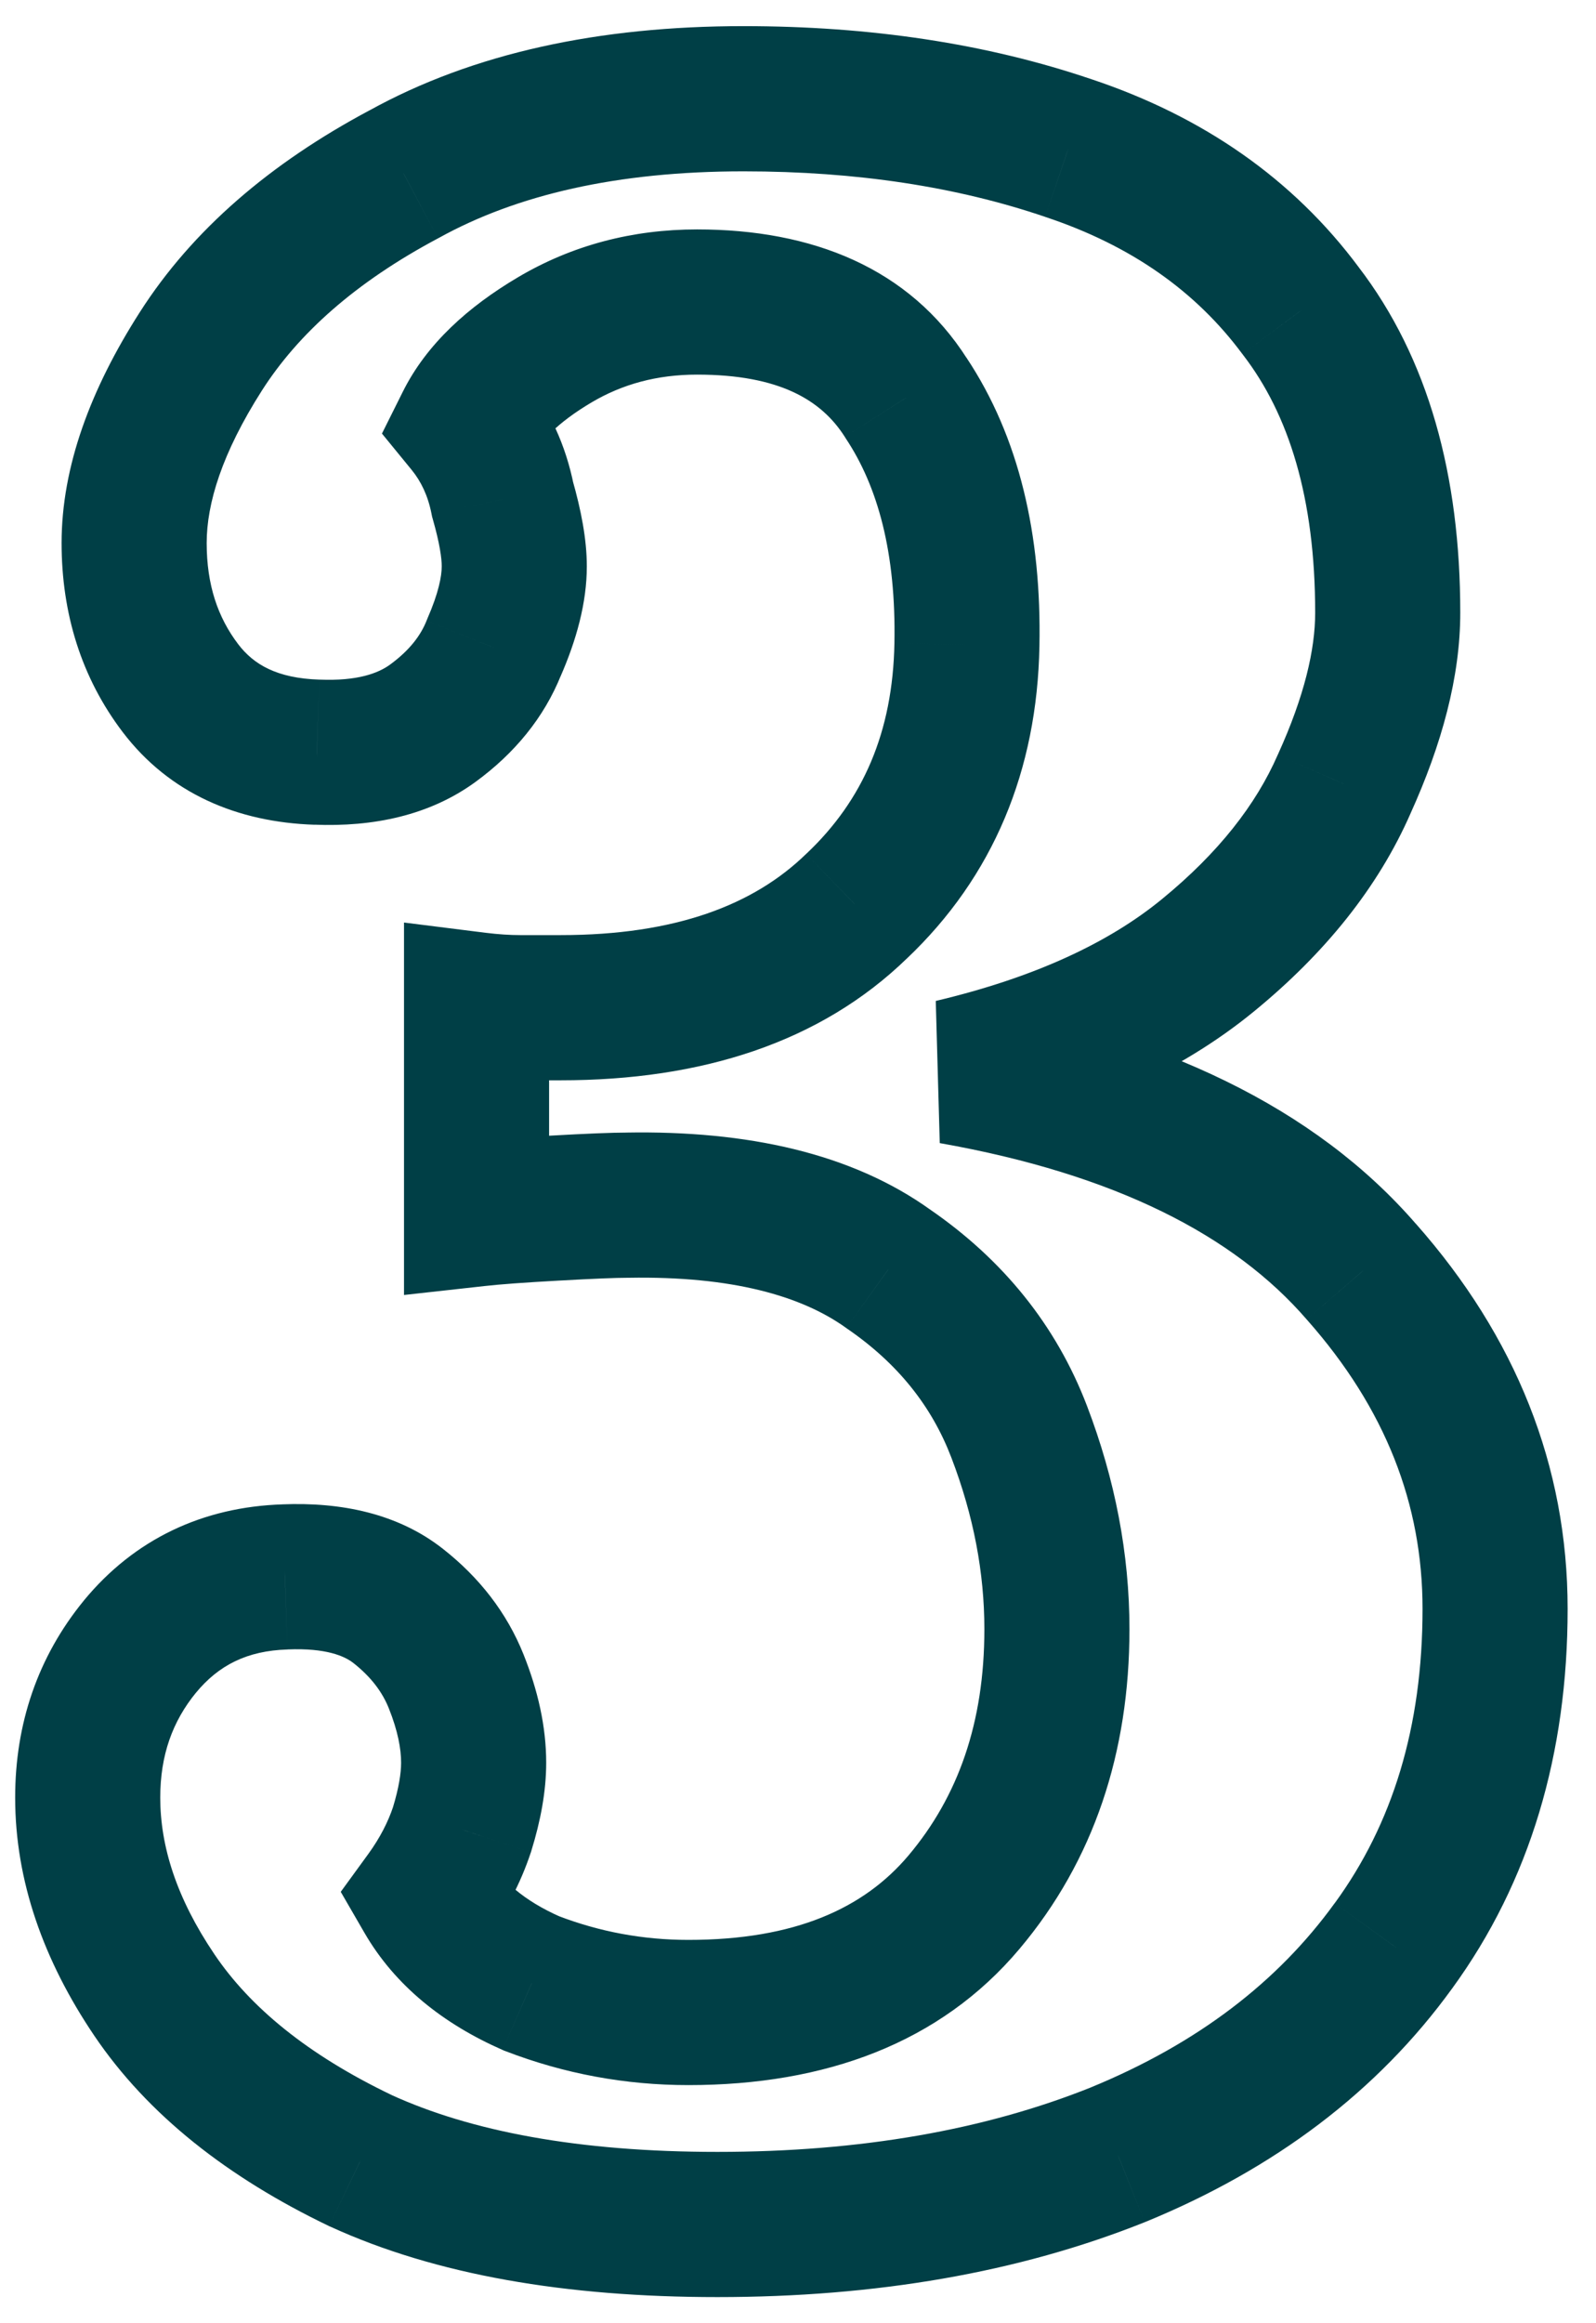 <?xml version="1.0" encoding="UTF-8"?> <svg xmlns="http://www.w3.org/2000/svg" width="22" height="32" viewBox="0 0 22 32" fill="none"> <path d="M4.969 29.76L4.536 30.662L4.544 30.666L4.552 30.669L4.969 29.76ZM2.129 27.48L2.957 26.92L2.957 26.92L2.129 27.48ZM1.929 22.68L1.158 22.043L1.155 22.047L1.929 22.68ZM3.929 21.72L3.961 22.72L3.969 22.719L3.929 21.72ZM5.489 22.12L6.106 21.334L6.106 21.334L5.489 22.12ZM6.289 23.16L5.36 23.531L5.36 23.531L6.289 23.16ZM6.369 25.2L7.317 25.516L7.321 25.505L7.324 25.494L6.369 25.2ZM5.889 26.12L5.08 25.532L4.697 26.058L5.023 26.621L5.889 26.12ZM7.329 27.32L6.926 28.235L6.948 28.245L6.97 28.253L7.329 27.32ZM13.289 26.2L12.524 25.556L12.524 25.556L13.289 26.2ZM14.049 19.72L13.114 20.077L13.114 20.077L14.049 19.72ZM12.249 17.48L11.665 18.292L11.673 18.298L11.682 18.304L12.249 17.48ZM8.649 16.6V17.6H8.657L8.666 17.6L8.649 16.6ZM7.649 16.64L7.593 15.642L7.593 15.642L7.649 16.64ZM6.569 16.72H5.569V17.837L6.679 17.714L6.569 16.72ZM6.569 13.84L6.693 12.848L5.569 12.707V13.84H6.569ZM11.809 12.48L11.121 11.754L11.111 11.763L11.809 12.48ZM13.329 8.88L12.329 8.861L12.329 8.862L13.329 8.88ZM12.489 5.48L11.645 6.017L11.651 6.026L11.656 6.035L12.489 5.48ZM6.449 5.84L5.554 5.393L5.265 5.972L5.675 6.473L6.449 5.84ZM6.929 6.88L5.948 7.076L5.956 7.116L5.967 7.155L6.929 6.88ZM6.809 8.92L5.892 8.519L5.886 8.534L5.88 8.549L6.809 8.92ZM5.969 9.96L5.377 9.154L5.377 9.154L5.969 9.96ZM4.369 10.36L4.409 9.361L4.401 9.361L4.369 10.36ZM2.489 9.48L1.693 10.086L1.693 10.086L2.489 9.48ZM2.769 4.84L3.611 5.378L3.611 5.378L2.769 4.84ZM5.569 2.4L6.038 3.283L6.045 3.279L6.053 3.275L5.569 2.4ZM14.729 2.04L14.407 2.987L14.412 2.989L14.729 2.04ZM17.929 4.28L17.126 4.877L17.131 4.883L17.136 4.89L17.929 4.28ZM18.529 10.8L17.618 10.386L17.615 10.393L17.612 10.399L18.529 10.8ZM16.649 13.16L16.015 12.386L16.015 12.386L16.649 13.16ZM13.129 14.76L12.899 13.787L12.954 15.745L13.129 14.76ZM18.769 17.52L18.012 18.174L18.02 18.183L18.769 17.52ZM19.209 26.8L18.401 26.211L18.398 26.214L19.209 26.8ZM15.409 29.68L15.78 30.608L15.788 30.605L15.409 29.68ZM9.889 29.64C7.976 29.64 6.492 29.358 5.385 28.851L4.552 30.669C6.006 31.335 7.801 31.64 9.889 31.64V29.64ZM5.401 28.858C4.234 28.299 3.445 27.642 2.957 26.92L1.3 28.04C2.038 29.131 3.143 29.994 4.536 30.662L5.401 28.858ZM2.957 26.92C2.432 26.144 2.209 25.429 2.209 24.76H0.209C0.209 25.905 0.599 27.003 1.3 28.04L2.957 26.92ZM2.209 24.76C2.209 24.177 2.377 23.711 2.703 23.313L1.155 22.047C0.52 22.823 0.209 23.743 0.209 24.76H2.209ZM2.7 23.317C3.015 22.935 3.408 22.737 3.961 22.72L3.896 20.721C2.796 20.756 1.855 21.199 1.158 22.043L2.7 23.317ZM3.969 22.719C4.493 22.698 4.748 22.81 4.871 22.906L6.106 21.334C5.483 20.844 4.698 20.688 3.889 20.721L3.969 22.719ZM4.871 22.906C5.12 23.102 5.272 23.311 5.36 23.531L7.217 22.789C6.985 22.209 6.603 21.724 6.106 21.334L4.871 22.906ZM5.36 23.531C5.484 23.841 5.529 24.087 5.529 24.28H7.529C7.529 23.779 7.413 23.279 7.217 22.789L5.36 23.531ZM5.529 24.28C5.529 24.418 5.5 24.623 5.413 24.906L7.324 25.494C7.451 25.084 7.529 24.675 7.529 24.28H5.529ZM5.42 24.884C5.348 25.099 5.237 25.315 5.08 25.532L6.697 26.708C6.966 26.338 7.176 25.941 7.317 25.516L5.42 24.884ZM5.023 26.621C5.446 27.352 6.113 27.878 6.926 28.235L7.731 26.405C7.211 26.176 6.917 25.901 6.754 25.619L5.023 26.621ZM6.97 28.253C7.778 28.564 8.62 28.72 9.489 28.72V26.72C8.864 26.72 8.266 26.609 7.688 26.387L6.97 28.253ZM9.489 28.72C11.378 28.72 12.961 28.141 14.053 26.844L12.524 25.556C11.909 26.285 10.959 26.72 9.489 26.72V28.72ZM14.053 26.844C15.078 25.628 15.569 24.137 15.569 22.44H13.569C13.569 23.73 13.206 24.746 12.524 25.556L14.053 26.844ZM15.569 22.44C15.569 21.403 15.37 20.375 14.983 19.363L13.114 20.077C13.421 20.878 13.569 21.664 13.569 22.44H15.569ZM14.983 19.363C14.559 18.254 13.824 17.349 12.815 16.656L11.682 18.304C12.38 18.784 12.845 19.373 13.114 20.077L14.983 19.363ZM12.832 16.668C11.739 15.882 10.296 15.571 8.631 15.6L8.666 17.6C10.094 17.575 11.052 17.851 11.665 18.292L12.832 16.668ZM8.649 15.6C8.431 15.6 8.072 15.615 7.593 15.642L7.704 17.639C8.185 17.612 8.493 17.6 8.649 17.6V15.6ZM7.593 15.642C7.109 15.668 6.727 15.696 6.458 15.726L6.679 17.714C6.891 17.69 7.228 17.665 7.704 17.639L7.593 15.642ZM7.569 16.72V13.84H5.569V16.72H7.569ZM6.445 14.832C6.693 14.863 6.935 14.88 7.169 14.88V12.88C7.029 12.88 6.871 12.87 6.693 12.848L6.445 14.832ZM7.169 14.88C7.169 14.88 7.169 14.88 7.17 14.88C7.17 14.88 7.17 14.88 7.171 14.88C7.171 14.88 7.172 14.88 7.172 14.88C7.172 14.88 7.173 14.88 7.173 14.88C7.173 14.88 7.174 14.88 7.174 14.88C7.174 14.88 7.175 14.88 7.175 14.88C7.176 14.88 7.176 14.88 7.176 14.88C7.177 14.88 7.177 14.88 7.177 14.88C7.178 14.88 7.178 14.88 7.178 14.88C7.179 14.88 7.179 14.88 7.18 14.88C7.18 14.88 7.18 14.88 7.181 14.88C7.181 14.88 7.181 14.88 7.182 14.88C7.182 14.88 7.182 14.88 7.183 14.88C7.183 14.88 7.184 14.88 7.184 14.88C7.184 14.88 7.185 14.88 7.185 14.88C7.185 14.88 7.186 14.88 7.186 14.88C7.186 14.88 7.187 14.88 7.187 14.88C7.188 14.88 7.188 14.88 7.188 14.88C7.189 14.88 7.189 14.88 7.189 14.88C7.19 14.88 7.19 14.88 7.19 14.88C7.191 14.88 7.191 14.88 7.192 14.88C7.192 14.88 7.192 14.88 7.193 14.88C7.193 14.88 7.193 14.88 7.194 14.88C7.194 14.88 7.194 14.88 7.195 14.88C7.195 14.88 7.196 14.88 7.196 14.88C7.196 14.88 7.197 14.88 7.197 14.88C7.197 14.88 7.198 14.88 7.198 14.88C7.198 14.88 7.199 14.88 7.199 14.88C7.2 14.88 7.2 14.88 7.2 14.88C7.201 14.88 7.201 14.88 7.201 14.88C7.202 14.88 7.202 14.88 7.202 14.88C7.203 14.88 7.203 14.88 7.204 14.88C7.204 14.88 7.204 14.88 7.205 14.88C7.205 14.88 7.205 14.88 7.206 14.88C7.206 14.88 7.207 14.88 7.207 14.88C7.207 14.88 7.208 14.88 7.208 14.88C7.208 14.88 7.209 14.88 7.209 14.88C7.209 14.88 7.21 14.88 7.21 14.88C7.211 14.88 7.211 14.88 7.211 14.88C7.212 14.88 7.212 14.88 7.212 14.88C7.213 14.88 7.213 14.88 7.213 14.88C7.214 14.88 7.214 14.88 7.215 14.88C7.215 14.88 7.215 14.88 7.216 14.88C7.216 14.88 7.216 14.88 7.217 14.88C7.217 14.88 7.217 14.88 7.218 14.88C7.218 14.88 7.219 14.88 7.219 14.88C7.219 14.88 7.22 14.88 7.22 14.88C7.22 14.88 7.221 14.88 7.221 14.88C7.221 14.88 7.222 14.88 7.222 14.88C7.223 14.88 7.223 14.88 7.223 14.88C7.224 14.88 7.224 14.88 7.224 14.88C7.225 14.88 7.225 14.88 7.225 14.88C7.226 14.88 7.226 14.88 7.227 14.88C7.227 14.88 7.227 14.88 7.228 14.88C7.228 14.88 7.228 14.88 7.229 14.88C7.229 14.88 7.229 14.88 7.23 14.88C7.23 14.88 7.231 14.88 7.231 14.88C7.231 14.88 7.232 14.88 7.232 14.88C7.232 14.88 7.233 14.88 7.233 14.88C7.233 14.88 7.234 14.88 7.234 14.88C7.235 14.88 7.235 14.88 7.235 14.88C7.236 14.88 7.236 14.88 7.236 14.88C7.237 14.88 7.237 14.88 7.237 14.88C7.238 14.88 7.238 14.88 7.239 14.88C7.239 14.88 7.239 14.88 7.24 14.88C7.24 14.88 7.24 14.88 7.241 14.88C7.241 14.88 7.242 14.88 7.242 14.88C7.242 14.88 7.243 14.88 7.243 14.88C7.243 14.88 7.244 14.88 7.244 14.88C7.244 14.88 7.245 14.88 7.245 14.88C7.246 14.88 7.246 14.88 7.246 14.88C7.247 14.88 7.247 14.88 7.247 14.88C7.248 14.88 7.248 14.88 7.248 14.88C7.249 14.88 7.249 14.88 7.25 14.88C7.25 14.88 7.25 14.88 7.251 14.88C7.251 14.88 7.251 14.88 7.252 14.88C7.252 14.88 7.252 14.88 7.253 14.88C7.253 14.88 7.254 14.88 7.254 14.88C7.254 14.88 7.255 14.88 7.255 14.88C7.255 14.88 7.256 14.88 7.256 14.88C7.256 14.88 7.257 14.88 7.257 14.88C7.258 14.88 7.258 14.88 7.258 14.88C7.259 14.88 7.259 14.88 7.259 14.88C7.26 14.88 7.26 14.88 7.26 14.88C7.261 14.88 7.261 14.88 7.262 14.88C7.262 14.88 7.262 14.88 7.263 14.88C7.263 14.88 7.263 14.88 7.264 14.88C7.264 14.88 7.264 14.88 7.265 14.88C7.265 14.88 7.266 14.88 7.266 14.88C7.266 14.88 7.267 14.88 7.267 14.88C7.267 14.88 7.268 14.88 7.268 14.88C7.268 14.88 7.269 14.88 7.269 14.88C7.27 14.88 7.27 14.88 7.27 14.88C7.271 14.88 7.271 14.88 7.271 14.88C7.272 14.88 7.272 14.88 7.272 14.88C7.273 14.88 7.273 14.88 7.274 14.88C7.274 14.88 7.274 14.88 7.275 14.88C7.275 14.88 7.275 14.88 7.276 14.88C7.276 14.88 7.277 14.88 7.277 14.88C7.277 14.88 7.278 14.88 7.278 14.88C7.278 14.88 7.279 14.88 7.279 14.88C7.279 14.88 7.28 14.88 7.28 14.88C7.281 14.88 7.281 14.88 7.281 14.88C7.282 14.88 7.282 14.88 7.282 14.88C7.283 14.88 7.283 14.88 7.283 14.88C7.284 14.88 7.284 14.88 7.285 14.88C7.285 14.88 7.285 14.88 7.286 14.88C7.286 14.88 7.286 14.88 7.287 14.88C7.287 14.88 7.287 14.88 7.288 14.88C7.288 14.88 7.289 14.88 7.289 14.88C7.289 14.88 7.29 14.88 7.29 14.88C7.29 14.88 7.291 14.88 7.291 14.88C7.291 14.88 7.292 14.88 7.292 14.88C7.293 14.88 7.293 14.88 7.293 14.88C7.294 14.88 7.294 14.88 7.294 14.88C7.295 14.88 7.295 14.88 7.295 14.88C7.296 14.88 7.296 14.88 7.297 14.88C7.297 14.88 7.297 14.88 7.298 14.88C7.298 14.88 7.298 14.88 7.299 14.88C7.299 14.88 7.299 14.88 7.3 14.88C7.3 14.88 7.301 14.88 7.301 14.88C7.301 14.88 7.302 14.88 7.302 14.88C7.302 14.88 7.303 14.88 7.303 14.88C7.303 14.88 7.304 14.88 7.304 14.88C7.305 14.88 7.305 14.88 7.305 14.88C7.306 14.88 7.306 14.88 7.306 14.88C7.307 14.88 7.307 14.88 7.308 14.88C7.308 14.88 7.308 14.88 7.309 14.88C7.309 14.88 7.309 14.88 7.31 14.88C7.31 14.88 7.31 14.88 7.311 14.88C7.311 14.88 7.312 14.88 7.312 14.88C7.312 14.88 7.313 14.88 7.313 14.88C7.313 14.88 7.314 14.88 7.314 14.88C7.314 14.88 7.315 14.88 7.315 14.88C7.316 14.88 7.316 14.88 7.316 14.88C7.317 14.88 7.317 14.88 7.317 14.88C7.318 14.88 7.318 14.88 7.318 14.88C7.319 14.88 7.319 14.88 7.32 14.88C7.32 14.88 7.32 14.88 7.321 14.88C7.321 14.88 7.321 14.88 7.322 14.88C7.322 14.88 7.322 14.88 7.323 14.88C7.323 14.88 7.324 14.88 7.324 14.88C7.324 14.88 7.325 14.88 7.325 14.88C7.325 14.88 7.326 14.88 7.326 14.88C7.326 14.88 7.327 14.88 7.327 14.88C7.328 14.88 7.328 14.88 7.328 14.88C7.329 14.88 7.329 14.88 7.329 14.88C7.33 14.88 7.33 14.88 7.33 14.88C7.331 14.88 7.331 14.88 7.332 14.88C7.332 14.88 7.332 14.88 7.333 14.88C7.333 14.88 7.333 14.88 7.334 14.88C7.334 14.88 7.334 14.88 7.335 14.88C7.335 14.88 7.336 14.88 7.336 14.88C7.336 14.88 7.337 14.88 7.337 14.88C7.337 14.88 7.338 14.88 7.338 14.88C7.338 14.88 7.339 14.88 7.339 14.88C7.34 14.88 7.34 14.88 7.34 14.88C7.341 14.88 7.341 14.88 7.341 14.88C7.342 14.88 7.342 14.88 7.343 14.88C7.343 14.88 7.343 14.88 7.344 14.88C7.344 14.88 7.344 14.88 7.345 14.88C7.345 14.88 7.345 14.88 7.346 14.88C7.346 14.88 7.347 14.88 7.347 14.88C7.347 14.88 7.348 14.88 7.348 14.88C7.348 14.88 7.349 14.88 7.349 14.88C7.349 14.88 7.35 14.88 7.35 14.88C7.351 14.88 7.351 14.88 7.351 14.88C7.352 14.88 7.352 14.88 7.352 14.88C7.353 14.88 7.353 14.88 7.353 14.88C7.354 14.88 7.354 14.88 7.355 14.88C7.355 14.88 7.355 14.88 7.356 14.88C7.356 14.88 7.356 14.88 7.357 14.88C7.357 14.88 7.357 14.88 7.358 14.88C7.358 14.88 7.359 14.88 7.359 14.88C7.359 14.88 7.36 14.88 7.36 14.88C7.36 14.88 7.361 14.88 7.361 14.88C7.361 14.88 7.362 14.88 7.362 14.88C7.363 14.88 7.363 14.88 7.363 14.88C7.364 14.88 7.364 14.88 7.364 14.88C7.365 14.88 7.365 14.88 7.365 14.88C7.366 14.88 7.366 14.88 7.367 14.88C7.367 14.88 7.367 14.88 7.368 14.88C7.368 14.88 7.368 14.88 7.369 14.88C7.369 14.88 7.369 14.88 7.37 14.88C7.37 14.88 7.371 14.88 7.371 14.88C7.371 14.88 7.372 14.88 7.372 14.88C7.372 14.88 7.373 14.88 7.373 14.88C7.373 14.88 7.374 14.88 7.374 14.88C7.375 14.88 7.375 14.88 7.375 14.88C7.376 14.88 7.376 14.88 7.376 14.88C7.377 14.88 7.377 14.88 7.378 14.88C7.378 14.88 7.378 14.88 7.379 14.88C7.379 14.88 7.379 14.88 7.38 14.88C7.38 14.88 7.38 14.88 7.381 14.88C7.381 14.88 7.382 14.88 7.382 14.88C7.382 14.88 7.383 14.88 7.383 14.88C7.383 14.88 7.384 14.88 7.384 14.88C7.384 14.88 7.385 14.88 7.385 14.88C7.386 14.88 7.386 14.88 7.386 14.88C7.387 14.88 7.387 14.88 7.387 14.88C7.388 14.88 7.388 14.88 7.388 14.88C7.389 14.88 7.389 14.88 7.39 14.88C7.39 14.88 7.39 14.88 7.391 14.88C7.391 14.88 7.391 14.88 7.392 14.88C7.392 14.88 7.392 14.88 7.393 14.88C7.393 14.88 7.394 14.88 7.394 14.88C7.394 14.88 7.395 14.88 7.395 14.88C7.395 14.88 7.396 14.88 7.396 14.88C7.396 14.88 7.397 14.88 7.397 14.88C7.398 14.88 7.398 14.88 7.398 14.88C7.399 14.88 7.399 14.88 7.399 14.88C7.4 14.88 7.4 14.88 7.4 14.88C7.401 14.88 7.401 14.88 7.402 14.88C7.402 14.88 7.402 14.88 7.403 14.88C7.403 14.88 7.403 14.88 7.404 14.88C7.404 14.88 7.404 14.88 7.405 14.88C7.405 14.88 7.406 14.88 7.406 14.88C7.406 14.88 7.407 14.88 7.407 14.88C7.407 14.88 7.408 14.88 7.408 14.88C7.408 14.88 7.409 14.88 7.409 14.88C7.41 14.88 7.41 14.88 7.41 14.88C7.411 14.88 7.411 14.88 7.411 14.88C7.412 14.88 7.412 14.88 7.412 14.88C7.413 14.88 7.413 14.88 7.414 14.88C7.414 14.88 7.414 14.88 7.415 14.88C7.415 14.88 7.415 14.88 7.416 14.88C7.416 14.88 7.417 14.88 7.417 14.88C7.417 14.88 7.418 14.88 7.418 14.88C7.418 14.88 7.419 14.88 7.419 14.88C7.419 14.88 7.42 14.88 7.42 14.88C7.421 14.88 7.421 14.88 7.421 14.88C7.422 14.88 7.422 14.88 7.422 14.88C7.423 14.88 7.423 14.88 7.423 14.88C7.424 14.88 7.424 14.88 7.425 14.88C7.425 14.88 7.425 14.88 7.426 14.88C7.426 14.88 7.426 14.88 7.427 14.88C7.427 14.88 7.427 14.88 7.428 14.88C7.428 14.88 7.429 14.88 7.429 14.88C7.429 14.88 7.43 14.88 7.43 14.88C7.43 14.88 7.431 14.88 7.431 14.88C7.431 14.88 7.432 14.88 7.432 14.88C7.433 14.88 7.433 14.88 7.433 14.88C7.434 14.88 7.434 14.88 7.434 14.88C7.435 14.88 7.435 14.88 7.435 14.88C7.436 14.88 7.436 14.88 7.437 14.88C7.437 14.88 7.437 14.88 7.438 14.88C7.438 14.88 7.438 14.88 7.439 14.88C7.439 14.88 7.439 14.88 7.44 14.88C7.44 14.88 7.441 14.88 7.441 14.88C7.441 14.88 7.442 14.88 7.442 14.88C7.442 14.88 7.443 14.88 7.443 14.88C7.443 14.88 7.444 14.88 7.444 14.88C7.445 14.88 7.445 14.88 7.445 14.88C7.446 14.88 7.446 14.88 7.446 14.88C7.447 14.88 7.447 14.88 7.447 14.88C7.448 14.88 7.448 14.88 7.449 14.88C7.449 14.88 7.449 14.88 7.45 14.88C7.45 14.88 7.45 14.88 7.451 14.88C7.451 14.88 7.452 14.88 7.452 14.88C7.452 14.88 7.453 14.88 7.453 14.88C7.453 14.88 7.454 14.88 7.454 14.88C7.454 14.88 7.455 14.88 7.455 14.88C7.456 14.88 7.456 14.88 7.456 14.88C7.457 14.88 7.457 14.88 7.457 14.88C7.458 14.88 7.458 14.88 7.458 14.88C7.459 14.88 7.459 14.88 7.46 14.88C7.46 14.88 7.46 14.88 7.461 14.88C7.461 14.88 7.461 14.88 7.462 14.88C7.462 14.88 7.462 14.88 7.463 14.88C7.463 14.88 7.464 14.88 7.464 14.88C7.464 14.88 7.465 14.88 7.465 14.88C7.465 14.88 7.466 14.88 7.466 14.88C7.466 14.88 7.467 14.88 7.467 14.88C7.468 14.88 7.468 14.88 7.468 14.88C7.469 14.88 7.469 14.88 7.469 14.88C7.47 14.88 7.47 14.88 7.47 14.88C7.471 14.88 7.471 14.88 7.472 14.88C7.472 14.88 7.472 14.88 7.473 14.88C7.473 14.88 7.473 14.88 7.474 14.88C7.474 14.88 7.474 14.88 7.475 14.88C7.475 14.88 7.476 14.88 7.476 14.88C7.476 14.88 7.477 14.88 7.477 14.88C7.477 14.88 7.478 14.88 7.478 14.88C7.478 14.88 7.479 14.88 7.479 14.88C7.48 14.88 7.48 14.88 7.48 14.88C7.481 14.88 7.481 14.88 7.481 14.88C7.482 14.88 7.482 14.88 7.482 14.88C7.483 14.88 7.483 14.88 7.484 14.88C7.484 14.88 7.484 14.88 7.485 14.88C7.485 14.88 7.485 14.88 7.486 14.88C7.486 14.88 7.487 14.88 7.487 14.88C7.487 14.88 7.488 14.88 7.488 14.88C7.488 14.88 7.489 14.88 7.489 14.88C7.489 14.88 7.49 14.88 7.49 14.88C7.491 14.88 7.491 14.88 7.491 14.88C7.492 14.88 7.492 14.88 7.492 14.88C7.493 14.88 7.493 14.88 7.493 14.88C7.494 14.88 7.494 14.88 7.495 14.88C7.495 14.88 7.495 14.88 7.496 14.88C7.496 14.88 7.496 14.88 7.497 14.88C7.497 14.88 7.497 14.88 7.498 14.88C7.498 14.88 7.499 14.88 7.499 14.88C7.499 14.88 7.5 14.88 7.5 14.88C7.5 14.88 7.501 14.88 7.501 14.88C7.501 14.88 7.502 14.88 7.502 14.88C7.503 14.88 7.503 14.88 7.503 14.88C7.504 14.88 7.504 14.88 7.504 14.88C7.505 14.88 7.505 14.88 7.505 14.88C7.506 14.88 7.506 14.88 7.507 14.88C7.507 14.88 7.507 14.88 7.508 14.88C7.508 14.88 7.508 14.88 7.509 14.88C7.509 14.88 7.509 14.88 7.51 14.88C7.51 14.88 7.511 14.88 7.511 14.88C7.511 14.88 7.512 14.88 7.512 14.88C7.512 14.88 7.513 14.88 7.513 14.88C7.513 14.88 7.514 14.88 7.514 14.88C7.515 14.88 7.515 14.88 7.515 14.88C7.516 14.88 7.516 14.88 7.516 14.88C7.517 14.88 7.517 14.88 7.518 14.88C7.518 14.88 7.518 14.88 7.519 14.88C7.519 14.88 7.519 14.88 7.52 14.88C7.52 14.88 7.52 14.88 7.521 14.88C7.521 14.88 7.522 14.88 7.522 14.88C7.522 14.88 7.523 14.88 7.523 14.88C7.523 14.88 7.524 14.88 7.524 14.88C7.524 14.88 7.525 14.88 7.525 14.88C7.526 14.88 7.526 14.88 7.526 14.88C7.527 14.88 7.527 14.88 7.527 14.88C7.528 14.88 7.528 14.88 7.528 14.88C7.529 14.88 7.529 14.88 7.53 14.88C7.53 14.88 7.53 14.88 7.531 14.88C7.531 14.88 7.531 14.88 7.532 14.88C7.532 14.88 7.532 14.88 7.533 14.88C7.533 14.88 7.534 14.88 7.534 14.88C7.534 14.88 7.535 14.88 7.535 14.88C7.535 14.88 7.536 14.88 7.536 14.88C7.536 14.88 7.537 14.88 7.537 14.88C7.538 14.88 7.538 14.88 7.538 14.88C7.539 14.88 7.539 14.88 7.539 14.88C7.54 14.88 7.54 14.88 7.54 14.88C7.541 14.88 7.541 14.88 7.542 14.88C7.542 14.88 7.542 14.88 7.543 14.88C7.543 14.88 7.543 14.88 7.544 14.88C7.544 14.88 7.544 14.88 7.545 14.88C7.545 14.88 7.546 14.88 7.546 14.88C7.546 14.88 7.547 14.88 7.547 14.88C7.547 14.88 7.548 14.88 7.548 14.88C7.548 14.88 7.549 14.88 7.549 14.88C7.55 14.88 7.55 14.88 7.55 14.88C7.551 14.88 7.551 14.88 7.551 14.88C7.552 14.88 7.552 14.88 7.553 14.88C7.553 14.88 7.553 14.88 7.554 14.88C7.554 14.88 7.554 14.88 7.555 14.88C7.555 14.88 7.555 14.88 7.556 14.88C7.556 14.88 7.557 14.88 7.557 14.88C7.557 14.88 7.558 14.88 7.558 14.88C7.558 14.88 7.559 14.88 7.559 14.88C7.559 14.88 7.56 14.88 7.56 14.88C7.561 14.88 7.561 14.88 7.561 14.88C7.562 14.88 7.562 14.88 7.562 14.88C7.563 14.88 7.563 14.88 7.563 14.88C7.564 14.88 7.564 14.88 7.565 14.88C7.565 14.88 7.565 14.88 7.566 14.88C7.566 14.88 7.566 14.88 7.567 14.88C7.567 14.88 7.567 14.88 7.568 14.88C7.568 14.88 7.569 14.88 7.569 14.88C7.569 14.88 7.57 14.88 7.57 14.88C7.57 14.88 7.571 14.88 7.571 14.88C7.571 14.88 7.572 14.88 7.572 14.88C7.573 14.88 7.573 14.88 7.573 14.88C7.574 14.88 7.574 14.88 7.574 14.88C7.575 14.88 7.575 14.88 7.575 14.88C7.576 14.88 7.576 14.88 7.577 14.88C7.577 14.88 7.577 14.88 7.578 14.88C7.578 14.88 7.578 14.88 7.579 14.88C7.579 14.88 7.579 14.88 7.58 14.88C7.58 14.88 7.581 14.88 7.581 14.88C7.581 14.88 7.582 14.88 7.582 14.88C7.582 14.88 7.583 14.88 7.583 14.88C7.583 14.88 7.584 14.88 7.584 14.88C7.585 14.88 7.585 14.88 7.585 14.88C7.586 14.88 7.586 14.88 7.586 14.88C7.587 14.88 7.587 14.88 7.588 14.88C7.588 14.88 7.588 14.88 7.589 14.88C7.589 14.88 7.589 14.88 7.59 14.88C7.59 14.88 7.59 14.88 7.591 14.88C7.591 14.88 7.592 14.88 7.592 14.88C7.592 14.88 7.593 14.88 7.593 14.88C7.593 14.88 7.594 14.88 7.594 14.88C7.594 14.88 7.595 14.88 7.595 14.88C7.596 14.88 7.596 14.88 7.596 14.88C7.597 14.88 7.597 14.88 7.597 14.88C7.598 14.88 7.598 14.88 7.598 14.88C7.599 14.88 7.599 14.88 7.6 14.88C7.6 14.88 7.6 14.88 7.601 14.88C7.601 14.88 7.601 14.88 7.602 14.88C7.602 14.88 7.602 14.88 7.603 14.88C7.603 14.88 7.604 14.88 7.604 14.88C7.604 14.88 7.605 14.88 7.605 14.88C7.605 14.88 7.606 14.88 7.606 14.88C7.606 14.88 7.607 14.88 7.607 14.88C7.608 14.88 7.608 14.88 7.608 14.88C7.609 14.88 7.609 14.88 7.609 14.88C7.61 14.88 7.61 14.88 7.61 14.88C7.611 14.88 7.611 14.88 7.612 14.88C7.612 14.88 7.612 14.88 7.613 14.88C7.613 14.88 7.613 14.88 7.614 14.88C7.614 14.88 7.614 14.88 7.615 14.88C7.615 14.88 7.616 14.88 7.616 14.88C7.616 14.88 7.617 14.88 7.617 14.88C7.617 14.88 7.618 14.88 7.618 14.88C7.618 14.88 7.619 14.88 7.619 14.88C7.62 14.88 7.62 14.88 7.62 14.88C7.621 14.88 7.621 14.88 7.621 14.88C7.622 14.88 7.622 14.88 7.622 14.88C7.623 14.88 7.623 14.88 7.624 14.88C7.624 14.88 7.624 14.88 7.625 14.88C7.625 14.88 7.625 14.88 7.626 14.88C7.626 14.88 7.627 14.88 7.627 14.88C7.627 14.88 7.628 14.88 7.628 14.88C7.628 14.88 7.629 14.88 7.629 14.88C7.629 14.88 7.63 14.88 7.63 14.88C7.631 14.88 7.631 14.88 7.631 14.88C7.632 14.88 7.632 14.88 7.632 14.88C7.633 14.88 7.633 14.88 7.633 14.88C7.634 14.88 7.634 14.88 7.635 14.88C7.635 14.88 7.635 14.88 7.636 14.88C7.636 14.88 7.636 14.88 7.637 14.88C7.637 14.88 7.637 14.88 7.638 14.88C7.638 14.88 7.639 14.88 7.639 14.88C7.639 14.88 7.64 14.88 7.64 14.88C7.64 14.88 7.641 14.88 7.641 14.88C7.641 14.88 7.642 14.88 7.642 14.88C7.643 14.88 7.643 14.88 7.643 14.88C7.644 14.88 7.644 14.88 7.644 14.88C7.645 14.88 7.645 14.88 7.645 14.88C7.646 14.88 7.646 14.88 7.647 14.88C7.647 14.88 7.647 14.88 7.648 14.88C7.648 14.88 7.648 14.88 7.649 14.88C7.649 14.88 7.649 14.88 7.65 14.88C7.65 14.88 7.651 14.88 7.651 14.88C7.651 14.88 7.652 14.88 7.652 14.88C7.652 14.88 7.653 14.88 7.653 14.88C7.653 14.88 7.654 14.88 7.654 14.88C7.655 14.88 7.655 14.88 7.655 14.88C7.656 14.88 7.656 14.88 7.656 14.88C7.657 14.88 7.657 14.88 7.657 14.88C7.658 14.88 7.658 14.88 7.659 14.88C7.659 14.88 7.659 14.88 7.66 14.88C7.66 14.88 7.66 14.88 7.661 14.88C7.661 14.88 7.662 14.88 7.662 14.88C7.662 14.88 7.663 14.88 7.663 14.88C7.663 14.88 7.664 14.88 7.664 14.88C7.664 14.88 7.665 14.88 7.665 14.88C7.666 14.88 7.666 14.88 7.666 14.88C7.667 14.88 7.667 14.88 7.667 14.88C7.668 14.88 7.668 14.88 7.668 14.88C7.669 14.88 7.669 14.88 7.67 14.88C7.67 14.88 7.67 14.88 7.671 14.88C7.671 14.88 7.671 14.88 7.672 14.88C7.672 14.88 7.672 14.88 7.673 14.88C7.673 14.88 7.674 14.88 7.674 14.88C7.674 14.88 7.675 14.88 7.675 14.88C7.675 14.88 7.676 14.88 7.676 14.88C7.676 14.88 7.677 14.88 7.677 14.88C7.678 14.88 7.678 14.88 7.678 14.88C7.679 14.88 7.679 14.88 7.679 14.88C7.68 14.88 7.68 14.88 7.68 14.88C7.681 14.88 7.681 14.88 7.682 14.88C7.682 14.88 7.682 14.88 7.683 14.88C7.683 14.88 7.683 14.88 7.684 14.88C7.684 14.88 7.684 14.88 7.685 14.88C7.685 14.88 7.686 14.88 7.686 14.88C7.686 14.88 7.687 14.88 7.687 14.88C7.687 14.88 7.688 14.88 7.688 14.88C7.688 14.88 7.689 14.88 7.689 14.88C7.69 14.88 7.69 14.88 7.69 14.88C7.691 14.88 7.691 14.88 7.691 14.88C7.692 14.88 7.692 14.88 7.692 14.88C7.693 14.88 7.693 14.88 7.694 14.88C7.694 14.88 7.694 14.88 7.695 14.88C7.695 14.88 7.695 14.88 7.696 14.88C7.696 14.88 7.697 14.88 7.697 14.88C7.697 14.88 7.698 14.88 7.698 14.88C7.698 14.88 7.699 14.88 7.699 14.88C7.699 14.88 7.7 14.88 7.7 14.88C7.701 14.88 7.701 14.88 7.701 14.88C7.702 14.88 7.702 14.88 7.702 14.88C7.703 14.88 7.703 14.88 7.703 14.88C7.704 14.88 7.704 14.88 7.705 14.88C7.705 14.88 7.705 14.88 7.706 14.88C7.706 14.88 7.706 14.88 7.707 14.88C7.707 14.88 7.707 14.88 7.708 14.88C7.708 14.88 7.709 14.88 7.709 14.88C7.709 14.88 7.71 14.88 7.71 14.88C7.71 14.88 7.711 14.88 7.711 14.88C7.711 14.88 7.712 14.88 7.712 14.88C7.713 14.88 7.713 14.88 7.713 14.88C7.714 14.88 7.714 14.88 7.714 14.88C7.715 14.88 7.715 14.88 7.715 14.88C7.716 14.88 7.716 14.88 7.717 14.88C7.717 14.88 7.717 14.88 7.718 14.88C7.718 14.88 7.718 14.88 7.719 14.88C7.719 14.88 7.719 14.88 7.72 14.88C7.72 14.88 7.721 14.88 7.721 14.88C7.721 14.88 7.722 14.88 7.722 14.88C7.722 14.88 7.723 14.88 7.723 14.88C7.723 14.88 7.724 14.88 7.724 14.88C7.725 14.88 7.725 14.88 7.725 14.88C7.726 14.88 7.726 14.88 7.726 14.88C7.727 14.88 7.727 14.88 7.728 14.88C7.728 14.88 7.728 14.88 7.729 14.88V12.88C7.728 12.88 7.728 12.88 7.728 12.88C7.727 12.88 7.727 12.88 7.726 12.88C7.726 12.88 7.726 12.88 7.725 12.88C7.725 12.88 7.725 12.88 7.724 12.88C7.724 12.88 7.723 12.88 7.723 12.88C7.723 12.88 7.722 12.88 7.722 12.88C7.722 12.88 7.721 12.88 7.721 12.88C7.721 12.88 7.72 12.88 7.72 12.88C7.719 12.88 7.719 12.88 7.719 12.88C7.718 12.88 7.718 12.88 7.718 12.88C7.717 12.88 7.717 12.88 7.717 12.88C7.716 12.88 7.716 12.88 7.715 12.88C7.715 12.88 7.715 12.88 7.714 12.88C7.714 12.88 7.714 12.88 7.713 12.88C7.713 12.88 7.713 12.88 7.712 12.88C7.712 12.88 7.711 12.88 7.711 12.88C7.711 12.88 7.71 12.88 7.71 12.88C7.71 12.88 7.709 12.88 7.709 12.88C7.709 12.88 7.708 12.88 7.708 12.88C7.707 12.88 7.707 12.88 7.707 12.88C7.706 12.88 7.706 12.88 7.706 12.88C7.705 12.88 7.705 12.88 7.705 12.88C7.704 12.88 7.704 12.88 7.703 12.88C7.703 12.88 7.703 12.88 7.702 12.88C7.702 12.88 7.702 12.88 7.701 12.88C7.701 12.88 7.701 12.88 7.7 12.88C7.7 12.88 7.699 12.88 7.699 12.88C7.699 12.88 7.698 12.88 7.698 12.88C7.698 12.88 7.697 12.88 7.697 12.88C7.697 12.88 7.696 12.88 7.696 12.88C7.695 12.88 7.695 12.88 7.695 12.88C7.694 12.88 7.694 12.88 7.694 12.88C7.693 12.88 7.693 12.88 7.692 12.88C7.692 12.88 7.692 12.88 7.691 12.88C7.691 12.88 7.691 12.88 7.69 12.88C7.69 12.88 7.69 12.88 7.689 12.88C7.689 12.88 7.688 12.88 7.688 12.88C7.688 12.88 7.687 12.88 7.687 12.88C7.687 12.88 7.686 12.88 7.686 12.88C7.686 12.88 7.685 12.88 7.685 12.88C7.684 12.88 7.684 12.88 7.684 12.88C7.683 12.88 7.683 12.88 7.683 12.88C7.682 12.88 7.682 12.88 7.682 12.88C7.681 12.88 7.681 12.88 7.68 12.88C7.68 12.88 7.68 12.88 7.679 12.88C7.679 12.88 7.679 12.88 7.678 12.88C7.678 12.88 7.678 12.88 7.677 12.88C7.677 12.88 7.676 12.88 7.676 12.88C7.676 12.88 7.675 12.88 7.675 12.88C7.675 12.88 7.674 12.88 7.674 12.88C7.674 12.88 7.673 12.88 7.673 12.88C7.672 12.88 7.672 12.88 7.672 12.88C7.671 12.88 7.671 12.88 7.671 12.88C7.67 12.88 7.67 12.88 7.67 12.88C7.669 12.88 7.669 12.88 7.668 12.88C7.668 12.88 7.668 12.88 7.667 12.88C7.667 12.88 7.667 12.88 7.666 12.88C7.666 12.88 7.666 12.88 7.665 12.88C7.665 12.88 7.664 12.88 7.664 12.88C7.664 12.88 7.663 12.88 7.663 12.88C7.663 12.88 7.662 12.88 7.662 12.88C7.662 12.88 7.661 12.88 7.661 12.88C7.66 12.88 7.66 12.88 7.66 12.88C7.659 12.88 7.659 12.88 7.659 12.88C7.658 12.88 7.658 12.88 7.657 12.88C7.657 12.88 7.657 12.88 7.656 12.88C7.656 12.88 7.656 12.88 7.655 12.88C7.655 12.88 7.655 12.88 7.654 12.88C7.654 12.88 7.653 12.88 7.653 12.88C7.653 12.88 7.652 12.88 7.652 12.88C7.652 12.88 7.651 12.88 7.651 12.88C7.651 12.88 7.65 12.88 7.65 12.88C7.649 12.88 7.649 12.88 7.649 12.88C7.648 12.88 7.648 12.88 7.648 12.88C7.647 12.88 7.647 12.88 7.647 12.88C7.646 12.88 7.646 12.88 7.645 12.88C7.645 12.88 7.645 12.88 7.644 12.88C7.644 12.88 7.644 12.88 7.643 12.88C7.643 12.88 7.643 12.88 7.642 12.88C7.642 12.88 7.641 12.88 7.641 12.88C7.641 12.88 7.64 12.88 7.64 12.88C7.64 12.88 7.639 12.88 7.639 12.88C7.639 12.88 7.638 12.88 7.638 12.88C7.637 12.88 7.637 12.88 7.637 12.88C7.636 12.88 7.636 12.88 7.636 12.88C7.635 12.88 7.635 12.88 7.635 12.88C7.634 12.88 7.634 12.88 7.633 12.88C7.633 12.88 7.633 12.88 7.632 12.88C7.632 12.88 7.632 12.88 7.631 12.88C7.631 12.88 7.631 12.88 7.63 12.88C7.63 12.88 7.629 12.88 7.629 12.88C7.629 12.88 7.628 12.88 7.628 12.88C7.628 12.88 7.627 12.88 7.627 12.88C7.627 12.88 7.626 12.88 7.626 12.88C7.625 12.88 7.625 12.88 7.625 12.88C7.624 12.88 7.624 12.88 7.624 12.88C7.623 12.88 7.623 12.88 7.622 12.88C7.622 12.88 7.622 12.88 7.621 12.88C7.621 12.88 7.621 12.88 7.62 12.88C7.62 12.88 7.62 12.88 7.619 12.88C7.619 12.88 7.618 12.88 7.618 12.88C7.618 12.88 7.617 12.88 7.617 12.88C7.617 12.88 7.616 12.88 7.616 12.88C7.616 12.88 7.615 12.88 7.615 12.88C7.614 12.88 7.614 12.88 7.614 12.88C7.613 12.88 7.613 12.88 7.613 12.88C7.612 12.88 7.612 12.88 7.612 12.88C7.611 12.88 7.611 12.88 7.61 12.88C7.61 12.88 7.61 12.88 7.609 12.88C7.609 12.88 7.609 12.88 7.608 12.88C7.608 12.88 7.608 12.88 7.607 12.88C7.607 12.88 7.606 12.88 7.606 12.88C7.606 12.88 7.605 12.88 7.605 12.88C7.605 12.88 7.604 12.88 7.604 12.88C7.604 12.88 7.603 12.88 7.603 12.88C7.602 12.88 7.602 12.88 7.602 12.88C7.601 12.88 7.601 12.88 7.601 12.88C7.6 12.88 7.6 12.88 7.6 12.88C7.599 12.88 7.599 12.88 7.598 12.88C7.598 12.88 7.598 12.88 7.597 12.88C7.597 12.88 7.597 12.88 7.596 12.88C7.596 12.88 7.596 12.88 7.595 12.88C7.595 12.88 7.594 12.88 7.594 12.88C7.594 12.88 7.593 12.88 7.593 12.88C7.593 12.88 7.592 12.88 7.592 12.88C7.592 12.88 7.591 12.88 7.591 12.88C7.59 12.88 7.59 12.88 7.59 12.88C7.589 12.88 7.589 12.88 7.589 12.88C7.588 12.88 7.588 12.88 7.588 12.88C7.587 12.88 7.587 12.88 7.586 12.88C7.586 12.88 7.586 12.88 7.585 12.88C7.585 12.88 7.585 12.88 7.584 12.88C7.584 12.88 7.583 12.88 7.583 12.88C7.583 12.88 7.582 12.88 7.582 12.88C7.582 12.88 7.581 12.88 7.581 12.88C7.581 12.88 7.58 12.88 7.58 12.88C7.579 12.88 7.579 12.88 7.579 12.88C7.578 12.88 7.578 12.88 7.578 12.88C7.577 12.88 7.577 12.88 7.577 12.88C7.576 12.88 7.576 12.88 7.575 12.88C7.575 12.88 7.575 12.88 7.574 12.88C7.574 12.88 7.574 12.88 7.573 12.88C7.573 12.88 7.573 12.88 7.572 12.88C7.572 12.88 7.571 12.88 7.571 12.88C7.571 12.88 7.57 12.88 7.57 12.88C7.57 12.88 7.569 12.88 7.569 12.88C7.569 12.88 7.568 12.88 7.568 12.88C7.567 12.88 7.567 12.88 7.567 12.88C7.566 12.88 7.566 12.88 7.566 12.88C7.565 12.88 7.565 12.88 7.565 12.88C7.564 12.88 7.564 12.88 7.563 12.88C7.563 12.88 7.563 12.88 7.562 12.88C7.562 12.88 7.562 12.88 7.561 12.88C7.561 12.88 7.561 12.88 7.56 12.88C7.56 12.88 7.559 12.88 7.559 12.88C7.559 12.88 7.558 12.88 7.558 12.88C7.558 12.88 7.557 12.88 7.557 12.88C7.557 12.88 7.556 12.88 7.556 12.88C7.555 12.88 7.555 12.88 7.555 12.88C7.554 12.88 7.554 12.88 7.554 12.88C7.553 12.88 7.553 12.88 7.553 12.88C7.552 12.88 7.552 12.88 7.551 12.88C7.551 12.88 7.551 12.88 7.55 12.88C7.55 12.88 7.55 12.88 7.549 12.88C7.549 12.88 7.548 12.88 7.548 12.88C7.548 12.88 7.547 12.88 7.547 12.88C7.547 12.88 7.546 12.88 7.546 12.88C7.546 12.88 7.545 12.88 7.545 12.88C7.544 12.88 7.544 12.88 7.544 12.88C7.543 12.88 7.543 12.88 7.543 12.88C7.542 12.88 7.542 12.88 7.542 12.88C7.541 12.88 7.541 12.88 7.54 12.88C7.54 12.88 7.54 12.88 7.539 12.88C7.539 12.88 7.539 12.88 7.538 12.88C7.538 12.88 7.538 12.88 7.537 12.88C7.537 12.88 7.536 12.88 7.536 12.88C7.536 12.88 7.535 12.88 7.535 12.88C7.535 12.88 7.534 12.88 7.534 12.88C7.534 12.88 7.533 12.88 7.533 12.88C7.532 12.88 7.532 12.88 7.532 12.88C7.531 12.88 7.531 12.88 7.531 12.88C7.53 12.88 7.53 12.88 7.53 12.88C7.529 12.88 7.529 12.88 7.528 12.88C7.528 12.88 7.528 12.88 7.527 12.88C7.527 12.88 7.527 12.88 7.526 12.88C7.526 12.88 7.526 12.88 7.525 12.88C7.525 12.88 7.524 12.88 7.524 12.88C7.524 12.88 7.523 12.88 7.523 12.88C7.523 12.88 7.522 12.88 7.522 12.88C7.522 12.88 7.521 12.88 7.521 12.88C7.52 12.88 7.52 12.88 7.52 12.88C7.519 12.88 7.519 12.88 7.519 12.88C7.518 12.88 7.518 12.88 7.518 12.88C7.517 12.88 7.517 12.88 7.516 12.88C7.516 12.88 7.516 12.88 7.515 12.88C7.515 12.88 7.515 12.88 7.514 12.88C7.514 12.88 7.513 12.88 7.513 12.88C7.513 12.88 7.512 12.88 7.512 12.88C7.512 12.88 7.511 12.88 7.511 12.88C7.511 12.88 7.51 12.88 7.51 12.88C7.509 12.88 7.509 12.88 7.509 12.88C7.508 12.88 7.508 12.88 7.508 12.88C7.507 12.88 7.507 12.88 7.507 12.88C7.506 12.88 7.506 12.88 7.505 12.88C7.505 12.88 7.505 12.88 7.504 12.88C7.504 12.88 7.504 12.88 7.503 12.88C7.503 12.88 7.503 12.88 7.502 12.88C7.502 12.88 7.501 12.88 7.501 12.88C7.501 12.88 7.5 12.88 7.5 12.88C7.5 12.88 7.499 12.88 7.499 12.88C7.499 12.88 7.498 12.88 7.498 12.88C7.497 12.88 7.497 12.88 7.497 12.88C7.496 12.88 7.496 12.88 7.496 12.88C7.495 12.88 7.495 12.88 7.495 12.88C7.494 12.88 7.494 12.88 7.493 12.88C7.493 12.88 7.493 12.88 7.492 12.88C7.492 12.88 7.492 12.88 7.491 12.88C7.491 12.88 7.491 12.88 7.49 12.88C7.49 12.88 7.489 12.88 7.489 12.88C7.489 12.88 7.488 12.88 7.488 12.88C7.488 12.88 7.487 12.88 7.487 12.88C7.487 12.88 7.486 12.88 7.486 12.88C7.485 12.88 7.485 12.88 7.485 12.88C7.484 12.88 7.484 12.88 7.484 12.88C7.483 12.88 7.483 12.88 7.482 12.88C7.482 12.88 7.482 12.88 7.481 12.88C7.481 12.88 7.481 12.88 7.48 12.88C7.48 12.88 7.48 12.88 7.479 12.88C7.479 12.88 7.478 12.88 7.478 12.88C7.478 12.88 7.477 12.88 7.477 12.88C7.477 12.88 7.476 12.88 7.476 12.88C7.476 12.88 7.475 12.88 7.475 12.88C7.474 12.88 7.474 12.88 7.474 12.88C7.473 12.88 7.473 12.88 7.473 12.88C7.472 12.88 7.472 12.88 7.472 12.88C7.471 12.88 7.471 12.88 7.47 12.88C7.47 12.88 7.47 12.88 7.469 12.88C7.469 12.88 7.469 12.88 7.468 12.88C7.468 12.88 7.468 12.88 7.467 12.88C7.467 12.88 7.466 12.88 7.466 12.88C7.466 12.88 7.465 12.88 7.465 12.88C7.465 12.88 7.464 12.88 7.464 12.88C7.464 12.88 7.463 12.88 7.463 12.88C7.462 12.88 7.462 12.88 7.462 12.88C7.461 12.88 7.461 12.88 7.461 12.88C7.46 12.88 7.46 12.88 7.46 12.88C7.459 12.88 7.459 12.88 7.458 12.88C7.458 12.88 7.458 12.88 7.457 12.88C7.457 12.88 7.457 12.88 7.456 12.88C7.456 12.88 7.456 12.88 7.455 12.88C7.455 12.88 7.454 12.88 7.454 12.88C7.454 12.88 7.453 12.88 7.453 12.88C7.453 12.88 7.452 12.88 7.452 12.88C7.452 12.88 7.451 12.88 7.451 12.88C7.45 12.88 7.45 12.88 7.45 12.88C7.449 12.88 7.449 12.88 7.449 12.88C7.448 12.88 7.448 12.88 7.447 12.88C7.447 12.88 7.447 12.88 7.446 12.88C7.446 12.88 7.446 12.88 7.445 12.88C7.445 12.88 7.445 12.88 7.444 12.88C7.444 12.88 7.443 12.88 7.443 12.88C7.443 12.88 7.442 12.88 7.442 12.88C7.442 12.88 7.441 12.88 7.441 12.88C7.441 12.88 7.44 12.88 7.44 12.88C7.439 12.88 7.439 12.88 7.439 12.88C7.438 12.88 7.438 12.88 7.438 12.88C7.437 12.88 7.437 12.88 7.437 12.88C7.436 12.88 7.436 12.88 7.435 12.88C7.435 12.88 7.435 12.88 7.434 12.88C7.434 12.88 7.434 12.88 7.433 12.88C7.433 12.88 7.433 12.88 7.432 12.88C7.432 12.88 7.431 12.88 7.431 12.88C7.431 12.88 7.43 12.88 7.43 12.88C7.43 12.88 7.429 12.88 7.429 12.88C7.429 12.88 7.428 12.88 7.428 12.88C7.427 12.88 7.427 12.88 7.427 12.88C7.426 12.88 7.426 12.88 7.426 12.88C7.425 12.88 7.425 12.88 7.425 12.88C7.424 12.88 7.424 12.88 7.423 12.88C7.423 12.88 7.423 12.88 7.422 12.88C7.422 12.88 7.422 12.88 7.421 12.88C7.421 12.88 7.421 12.88 7.42 12.88C7.42 12.88 7.419 12.88 7.419 12.88C7.419 12.88 7.418 12.88 7.418 12.88C7.418 12.88 7.417 12.88 7.417 12.88C7.417 12.88 7.416 12.88 7.416 12.88C7.415 12.88 7.415 12.88 7.415 12.88C7.414 12.88 7.414 12.88 7.414 12.88C7.413 12.88 7.413 12.88 7.412 12.88C7.412 12.88 7.412 12.88 7.411 12.88C7.411 12.88 7.411 12.88 7.41 12.88C7.41 12.88 7.41 12.88 7.409 12.88C7.409 12.88 7.408 12.88 7.408 12.88C7.408 12.88 7.407 12.88 7.407 12.88C7.407 12.88 7.406 12.88 7.406 12.88C7.406 12.88 7.405 12.88 7.405 12.88C7.404 12.88 7.404 12.88 7.404 12.88C7.403 12.88 7.403 12.88 7.403 12.88C7.402 12.88 7.402 12.88 7.402 12.88C7.401 12.88 7.401 12.88 7.4 12.88C7.4 12.88 7.4 12.88 7.399 12.88C7.399 12.88 7.399 12.88 7.398 12.88C7.398 12.88 7.398 12.88 7.397 12.88C7.397 12.88 7.396 12.88 7.396 12.88C7.396 12.88 7.395 12.88 7.395 12.88C7.395 12.88 7.394 12.88 7.394 12.88C7.394 12.88 7.393 12.88 7.393 12.88C7.392 12.88 7.392 12.88 7.392 12.88C7.391 12.88 7.391 12.88 7.391 12.88C7.39 12.88 7.39 12.88 7.39 12.88C7.389 12.88 7.389 12.88 7.388 12.88C7.388 12.88 7.388 12.88 7.387 12.88C7.387 12.88 7.387 12.88 7.386 12.88C7.386 12.88 7.386 12.88 7.385 12.88C7.385 12.88 7.384 12.88 7.384 12.88C7.384 12.88 7.383 12.88 7.383 12.88C7.383 12.88 7.382 12.88 7.382 12.88C7.382 12.88 7.381 12.88 7.381 12.88C7.38 12.88 7.38 12.88 7.38 12.88C7.379 12.88 7.379 12.88 7.379 12.88C7.378 12.88 7.378 12.88 7.378 12.88C7.377 12.88 7.377 12.88 7.376 12.88C7.376 12.88 7.376 12.88 7.375 12.88C7.375 12.88 7.375 12.88 7.374 12.88C7.374 12.88 7.373 12.88 7.373 12.88C7.373 12.88 7.372 12.88 7.372 12.88C7.372 12.88 7.371 12.88 7.371 12.88C7.371 12.88 7.37 12.88 7.37 12.88C7.369 12.88 7.369 12.88 7.369 12.88C7.368 12.88 7.368 12.88 7.368 12.88C7.367 12.88 7.367 12.88 7.367 12.88C7.366 12.88 7.366 12.88 7.365 12.88C7.365 12.88 7.365 12.88 7.364 12.88C7.364 12.88 7.364 12.88 7.363 12.88C7.363 12.88 7.363 12.88 7.362 12.88C7.362 12.88 7.361 12.88 7.361 12.88C7.361 12.88 7.36 12.88 7.36 12.88C7.36 12.88 7.359 12.88 7.359 12.88C7.359 12.88 7.358 12.88 7.358 12.88C7.357 12.88 7.357 12.88 7.357 12.88C7.356 12.88 7.356 12.88 7.356 12.88C7.355 12.88 7.355 12.88 7.355 12.88C7.354 12.88 7.354 12.88 7.353 12.88C7.353 12.88 7.353 12.88 7.352 12.88C7.352 12.88 7.352 12.88 7.351 12.88C7.351 12.88 7.351 12.88 7.35 12.88C7.35 12.88 7.349 12.88 7.349 12.88C7.349 12.88 7.348 12.88 7.348 12.88C7.348 12.88 7.347 12.88 7.347 12.88C7.347 12.88 7.346 12.88 7.346 12.88C7.345 12.88 7.345 12.88 7.345 12.88C7.344 12.88 7.344 12.88 7.344 12.88C7.343 12.88 7.343 12.88 7.343 12.88C7.342 12.88 7.342 12.88 7.341 12.88C7.341 12.88 7.341 12.88 7.34 12.88C7.34 12.88 7.34 12.88 7.339 12.88C7.339 12.88 7.338 12.88 7.338 12.88C7.338 12.88 7.337 12.88 7.337 12.88C7.337 12.88 7.336 12.88 7.336 12.88C7.336 12.88 7.335 12.88 7.335 12.88C7.334 12.88 7.334 12.88 7.334 12.88C7.333 12.88 7.333 12.88 7.333 12.88C7.332 12.88 7.332 12.88 7.332 12.88C7.331 12.88 7.331 12.88 7.33 12.88C7.33 12.88 7.33 12.88 7.329 12.88C7.329 12.88 7.329 12.88 7.328 12.88C7.328 12.88 7.328 12.88 7.327 12.88C7.327 12.88 7.326 12.88 7.326 12.88C7.326 12.88 7.325 12.88 7.325 12.88C7.325 12.88 7.324 12.88 7.324 12.88C7.324 12.88 7.323 12.88 7.323 12.88C7.322 12.88 7.322 12.88 7.322 12.88C7.321 12.88 7.321 12.88 7.321 12.88C7.32 12.88 7.32 12.88 7.32 12.88C7.319 12.88 7.319 12.88 7.318 12.88C7.318 12.88 7.318 12.88 7.317 12.88C7.317 12.88 7.317 12.88 7.316 12.88C7.316 12.88 7.316 12.88 7.315 12.88C7.315 12.88 7.314 12.88 7.314 12.88C7.314 12.88 7.313 12.88 7.313 12.88C7.313 12.88 7.312 12.88 7.312 12.88C7.312 12.88 7.311 12.88 7.311 12.88C7.31 12.88 7.31 12.88 7.31 12.88C7.309 12.88 7.309 12.88 7.309 12.88C7.308 12.88 7.308 12.88 7.308 12.88C7.307 12.88 7.307 12.88 7.306 12.88C7.306 12.88 7.306 12.88 7.305 12.88C7.305 12.88 7.305 12.88 7.304 12.88C7.304 12.88 7.303 12.88 7.303 12.88C7.303 12.88 7.302 12.88 7.302 12.88C7.302 12.88 7.301 12.88 7.301 12.88C7.301 12.88 7.3 12.88 7.3 12.88C7.299 12.88 7.299 12.88 7.299 12.88C7.298 12.88 7.298 12.88 7.298 12.88C7.297 12.88 7.297 12.88 7.297 12.88C7.296 12.88 7.296 12.88 7.295 12.88C7.295 12.88 7.295 12.88 7.294 12.88C7.294 12.88 7.294 12.88 7.293 12.88C7.293 12.88 7.293 12.88 7.292 12.88C7.292 12.88 7.291 12.88 7.291 12.88C7.291 12.88 7.29 12.88 7.29 12.88C7.29 12.88 7.289 12.88 7.289 12.88C7.289 12.88 7.288 12.88 7.288 12.88C7.287 12.88 7.287 12.88 7.287 12.88C7.286 12.88 7.286 12.88 7.286 12.88C7.285 12.88 7.285 12.88 7.285 12.88C7.284 12.88 7.284 12.88 7.283 12.88C7.283 12.88 7.283 12.88 7.282 12.88C7.282 12.88 7.282 12.88 7.281 12.88C7.281 12.88 7.281 12.88 7.28 12.88C7.28 12.88 7.279 12.88 7.279 12.88C7.279 12.88 7.278 12.88 7.278 12.88C7.278 12.88 7.277 12.88 7.277 12.88C7.277 12.88 7.276 12.88 7.276 12.88C7.275 12.88 7.275 12.88 7.275 12.88C7.274 12.88 7.274 12.88 7.274 12.88C7.273 12.88 7.273 12.88 7.272 12.88C7.272 12.88 7.272 12.88 7.271 12.88C7.271 12.88 7.271 12.88 7.27 12.88C7.27 12.88 7.27 12.88 7.269 12.88C7.269 12.88 7.268 12.88 7.268 12.88C7.268 12.88 7.267 12.88 7.267 12.88C7.267 12.88 7.266 12.88 7.266 12.88C7.266 12.88 7.265 12.88 7.265 12.88C7.264 12.88 7.264 12.88 7.264 12.88C7.263 12.88 7.263 12.88 7.263 12.88C7.262 12.88 7.262 12.88 7.262 12.88C7.261 12.88 7.261 12.88 7.26 12.88C7.26 12.88 7.26 12.88 7.259 12.88C7.259 12.88 7.259 12.88 7.258 12.88C7.258 12.88 7.258 12.88 7.257 12.88C7.257 12.88 7.256 12.88 7.256 12.88C7.256 12.88 7.255 12.88 7.255 12.88C7.255 12.88 7.254 12.88 7.254 12.88C7.254 12.88 7.253 12.88 7.253 12.88C7.252 12.88 7.252 12.88 7.252 12.88C7.251 12.88 7.251 12.88 7.251 12.88C7.25 12.88 7.25 12.88 7.25 12.88C7.249 12.88 7.249 12.88 7.248 12.88C7.248 12.88 7.248 12.88 7.247 12.88C7.247 12.88 7.247 12.88 7.246 12.88C7.246 12.88 7.246 12.88 7.245 12.88C7.245 12.88 7.244 12.88 7.244 12.88C7.244 12.88 7.243 12.88 7.243 12.88C7.243 12.88 7.242 12.88 7.242 12.88C7.242 12.88 7.241 12.88 7.241 12.88C7.24 12.88 7.24 12.88 7.24 12.88C7.239 12.88 7.239 12.88 7.239 12.88C7.238 12.88 7.238 12.88 7.237 12.88C7.237 12.88 7.237 12.88 7.236 12.88C7.236 12.88 7.236 12.88 7.235 12.88C7.235 12.88 7.235 12.88 7.234 12.88C7.234 12.88 7.233 12.88 7.233 12.88C7.233 12.88 7.232 12.88 7.232 12.88C7.232 12.88 7.231 12.88 7.231 12.88C7.231 12.88 7.23 12.88 7.23 12.88C7.229 12.88 7.229 12.88 7.229 12.88C7.228 12.88 7.228 12.88 7.228 12.88C7.227 12.88 7.227 12.88 7.227 12.88C7.226 12.88 7.226 12.88 7.225 12.88C7.225 12.88 7.225 12.88 7.224 12.88C7.224 12.88 7.224 12.88 7.223 12.88C7.223 12.88 7.223 12.88 7.222 12.88C7.222 12.88 7.221 12.88 7.221 12.88C7.221 12.88 7.22 12.88 7.22 12.88C7.22 12.88 7.219 12.88 7.219 12.88C7.219 12.88 7.218 12.88 7.218 12.88C7.217 12.88 7.217 12.88 7.217 12.88C7.216 12.88 7.216 12.88 7.216 12.88C7.215 12.88 7.215 12.88 7.215 12.88C7.214 12.88 7.214 12.88 7.213 12.88C7.213 12.88 7.213 12.88 7.212 12.88C7.212 12.88 7.212 12.88 7.211 12.88C7.211 12.88 7.211 12.88 7.21 12.88C7.21 12.88 7.209 12.88 7.209 12.88C7.209 12.88 7.208 12.88 7.208 12.88C7.208 12.88 7.207 12.88 7.207 12.88C7.207 12.88 7.206 12.88 7.206 12.88C7.205 12.88 7.205 12.88 7.205 12.88C7.204 12.88 7.204 12.88 7.204 12.88C7.203 12.88 7.203 12.88 7.202 12.88C7.202 12.88 7.202 12.88 7.201 12.88C7.201 12.88 7.201 12.88 7.2 12.88C7.2 12.88 7.2 12.88 7.199 12.88C7.199 12.88 7.198 12.88 7.198 12.88C7.198 12.88 7.197 12.88 7.197 12.88C7.197 12.88 7.196 12.88 7.196 12.88C7.196 12.88 7.195 12.88 7.195 12.88C7.194 12.88 7.194 12.88 7.194 12.88C7.193 12.88 7.193 12.88 7.193 12.88C7.192 12.88 7.192 12.88 7.192 12.88C7.191 12.88 7.191 12.88 7.19 12.88C7.19 12.88 7.19 12.88 7.189 12.88C7.189 12.88 7.189 12.88 7.188 12.88C7.188 12.88 7.188 12.88 7.187 12.88C7.187 12.88 7.186 12.88 7.186 12.88C7.186 12.88 7.185 12.88 7.185 12.88C7.185 12.88 7.184 12.88 7.184 12.88C7.184 12.88 7.183 12.88 7.183 12.88C7.182 12.88 7.182 12.88 7.182 12.88C7.181 12.88 7.181 12.88 7.181 12.88C7.18 12.88 7.18 12.88 7.18 12.88C7.179 12.88 7.179 12.88 7.178 12.88C7.178 12.88 7.178 12.88 7.177 12.88C7.177 12.88 7.177 12.88 7.176 12.88C7.176 12.88 7.176 12.88 7.175 12.88C7.175 12.88 7.174 12.88 7.174 12.88C7.174 12.88 7.173 12.88 7.173 12.88C7.173 12.88 7.172 12.88 7.172 12.88C7.172 12.88 7.171 12.88 7.171 12.88C7.17 12.88 7.17 12.88 7.17 12.88C7.169 12.88 7.169 12.88 7.169 12.88V14.88ZM7.729 14.88C9.664 14.88 11.306 14.363 12.506 13.197L11.111 11.763C10.391 12.463 9.313 12.88 7.729 12.88V14.88ZM12.496 13.207C13.694 12.073 14.297 10.61 14.328 8.898L12.329 8.862C12.306 10.084 11.896 11.021 11.121 11.754L12.496 13.207ZM14.328 8.899C14.358 7.371 14.051 6.021 13.321 4.925L11.656 6.035C12.1 6.699 12.353 7.615 12.329 8.861L14.328 8.899ZM13.332 4.943C12.534 3.688 11.193 3.16 9.609 3.16V5.16C10.744 5.16 11.324 5.512 11.645 6.017L13.332 4.943ZM9.609 3.16C8.72 3.16 7.889 3.376 7.14 3.819L8.157 5.541C8.581 5.291 9.057 5.16 9.609 5.16V3.16ZM7.14 3.819C6.455 4.224 5.883 4.735 5.554 5.393L7.343 6.287C7.441 6.092 7.669 5.83 8.157 5.541L7.14 3.819ZM5.675 6.473C5.803 6.63 5.898 6.824 5.948 7.076L7.909 6.684C7.8 6.136 7.574 5.636 7.223 5.207L5.675 6.473ZM5.967 7.155C6.062 7.487 6.089 7.692 6.089 7.8H8.089C8.089 7.428 8.009 7.02 7.89 6.605L5.967 7.155ZM6.089 7.8C6.089 7.934 6.047 8.166 5.892 8.519L7.725 9.321C7.944 8.821 8.089 8.306 8.089 7.8H6.089ZM5.88 8.549C5.8 8.75 5.65 8.954 5.377 9.154L6.56 10.766C7.087 10.38 7.498 9.89 7.737 9.291L5.88 8.549ZM5.377 9.154C5.214 9.273 4.927 9.382 4.409 9.361L4.329 11.359C5.144 11.392 5.923 11.233 6.56 10.766L5.377 9.154ZM4.401 9.361C3.816 9.342 3.496 9.152 3.284 8.874L1.693 10.086C2.335 10.928 3.268 11.325 4.336 11.36L4.401 9.361ZM3.284 8.874C3.003 8.505 2.849 8.057 2.849 7.48H0.849C0.849 8.449 1.121 9.335 1.693 10.086L3.284 8.874ZM2.849 7.48C2.849 6.935 3.059 6.243 3.611 5.378L1.926 4.302C1.251 5.357 0.849 6.425 0.849 7.48H2.849ZM3.611 5.378C4.112 4.595 4.9 3.888 6.038 3.283L5.099 1.517C3.731 2.245 2.652 3.165 1.926 4.302L3.611 5.378ZM6.053 3.275C7.12 2.685 8.501 2.36 10.249 2.36V0.36C8.262 0.36 6.524 0.729 5.085 1.525L6.053 3.275ZM10.249 2.36C11.811 2.36 13.193 2.574 14.407 2.987L15.05 1.093C13.597 0.599 11.993 0.36 10.249 0.36V2.36ZM14.412 2.989C15.6 3.384 16.488 4.018 17.126 4.877L18.731 3.683C17.823 2.462 16.578 1.602 15.045 1.091L14.412 2.989ZM17.136 4.89C17.764 5.706 18.129 6.856 18.129 8.44H20.129C20.129 6.557 19.693 4.934 18.721 3.67L17.136 4.89ZM18.129 8.44C18.129 8.946 17.981 9.588 17.618 10.386L19.439 11.214C19.876 10.252 20.129 9.321 20.129 8.44H18.129ZM17.612 10.399C17.315 11.079 16.799 11.745 16.015 12.386L17.282 13.934C18.258 13.136 18.995 12.228 19.445 11.201L17.612 10.399ZM16.015 12.386C15.285 12.984 14.263 13.464 12.899 13.787L13.359 15.733C14.927 15.363 16.253 14.776 17.282 13.934L16.015 12.386ZM12.954 15.745C15.381 16.174 17.015 17.021 18.012 18.174L19.525 16.866C18.123 15.245 15.996 14.252 13.303 13.775L12.954 15.745ZM18.02 18.183C19.099 19.403 19.609 20.719 19.609 22.16H21.609C21.609 20.188 20.891 18.41 19.518 16.857L18.02 18.183ZM19.609 22.16C19.609 23.793 19.192 25.126 18.401 26.211L20.017 27.389C21.092 25.914 21.609 24.153 21.609 22.16H19.609ZM18.398 26.214C17.615 27.296 16.508 28.149 15.029 28.755L15.788 30.605C17.563 29.878 18.989 28.81 20.019 27.386L18.398 26.214ZM15.037 28.752C13.577 29.336 11.867 29.64 9.889 29.64V31.64C12.07 31.64 14.04 31.304 15.78 30.608L15.037 28.752Z" fill="#003F46"></path> </svg> 